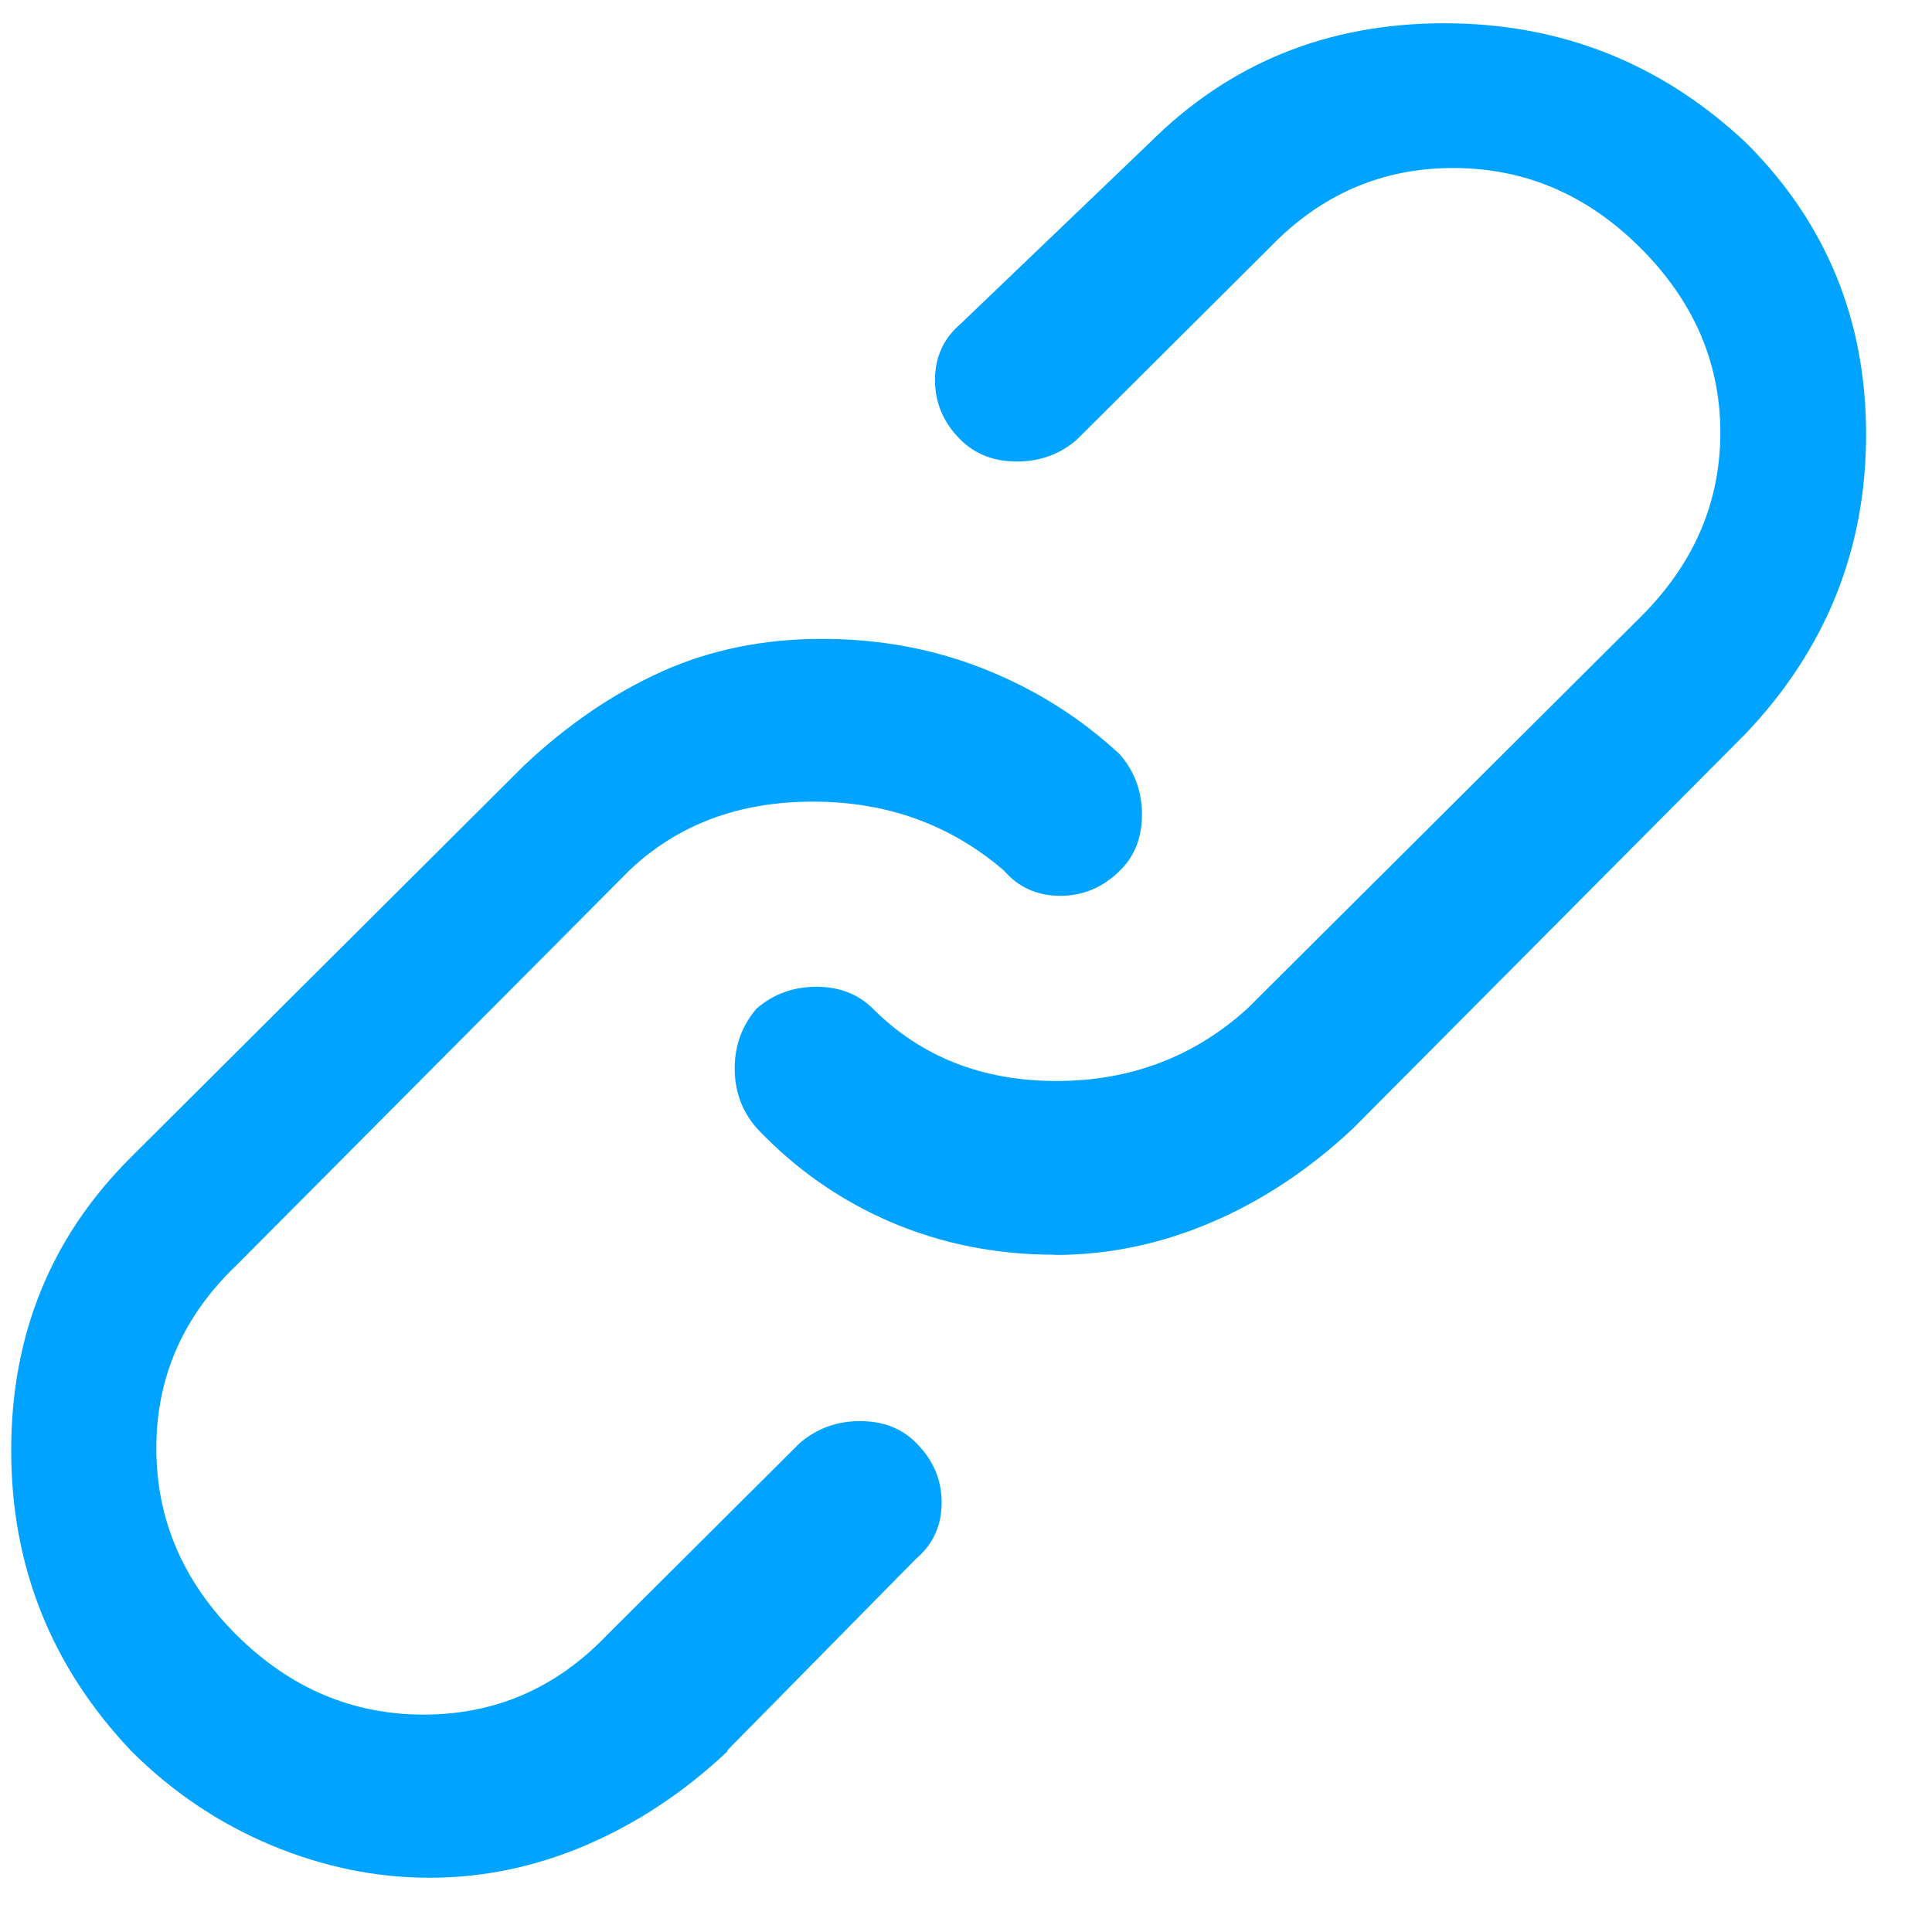 <svg width="25" height="25" viewBox="0 0 25 25" fill="none" xmlns="http://www.w3.org/2000/svg">
<g clip-path="url(#clip0_8471_19276)">
<path d="M9.418 22.658C8.854 23.19 8.241 23.595 7.582 23.877C6.922 24.159 6.247 24.298 5.558 24.298C4.869 24.298 4.184 24.159 3.51 23.877C2.835 23.595 2.232 23.19 1.698 22.658C0.662 21.564 0.145 20.267 0.145 18.767C0.145 17.266 0.662 16.001 1.698 14.971L6.779 9.908C7.343 9.376 7.939 8.971 8.566 8.689C9.194 8.407 9.883 8.267 10.637 8.267C11.39 8.267 12.097 8.4 12.754 8.664C13.414 8.929 13.992 9.297 14.494 9.765C14.681 9.984 14.777 10.241 14.777 10.538C14.777 10.835 14.684 11.077 14.494 11.264C14.275 11.482 14.014 11.592 13.719 11.592C13.423 11.592 13.177 11.482 12.99 11.264C12.298 10.67 11.476 10.373 10.518 10.373C9.561 10.373 8.768 10.67 8.143 11.264L3.059 16.373C2.37 17.031 2.023 17.82 2.023 18.74C2.023 19.659 2.368 20.466 3.059 21.155C3.749 21.841 4.556 22.187 5.482 22.187C6.407 22.187 7.2 21.844 7.857 21.155L10.351 18.671C10.57 18.485 10.829 18.389 11.127 18.389C11.425 18.389 11.668 18.482 11.855 18.671C12.074 18.889 12.185 19.147 12.185 19.443C12.185 19.74 12.074 19.983 11.855 20.169L9.408 22.653L9.418 22.658ZM13.652 16.239C14.342 16.239 15.016 16.099 15.676 15.817C16.336 15.535 16.946 15.13 17.512 14.598L22.594 9.488C23.63 8.395 24.147 7.105 24.147 5.622C24.147 4.138 23.63 2.88 22.594 1.848C21.496 0.816 20.193 0.301 18.687 0.301C17.18 0.301 15.91 0.816 14.876 1.848L12.429 4.192C12.21 4.378 12.099 4.621 12.099 4.918C12.099 5.215 12.21 5.472 12.429 5.69C12.618 5.877 12.86 5.972 13.158 5.972C13.455 5.972 13.714 5.879 13.933 5.69L16.427 3.206C17.087 2.52 17.877 2.174 18.802 2.174C19.728 2.174 20.535 2.517 21.225 3.206C21.914 3.893 22.261 4.69 22.261 5.597C22.261 6.504 21.917 7.301 21.225 7.988L16.141 13.051C15.452 13.676 14.627 13.988 13.67 13.988C12.712 13.988 11.919 13.676 11.294 13.051C11.107 12.865 10.863 12.769 10.565 12.769C10.267 12.769 10.009 12.862 9.79 13.051C9.603 13.269 9.507 13.527 9.507 13.823C9.507 14.12 9.6 14.378 9.79 14.596C10.292 15.128 10.873 15.533 11.53 15.815C12.19 16.096 12.894 16.236 13.648 16.236L13.652 16.239Z" fill="#00A3FF"/>
</g>
<defs>
<clipPath id="clip0_8471_19276">
<rect width="24" height="24" fill="white" transform="translate(0.146 0.301)"/>
</clipPath>
</defs>
</svg>
